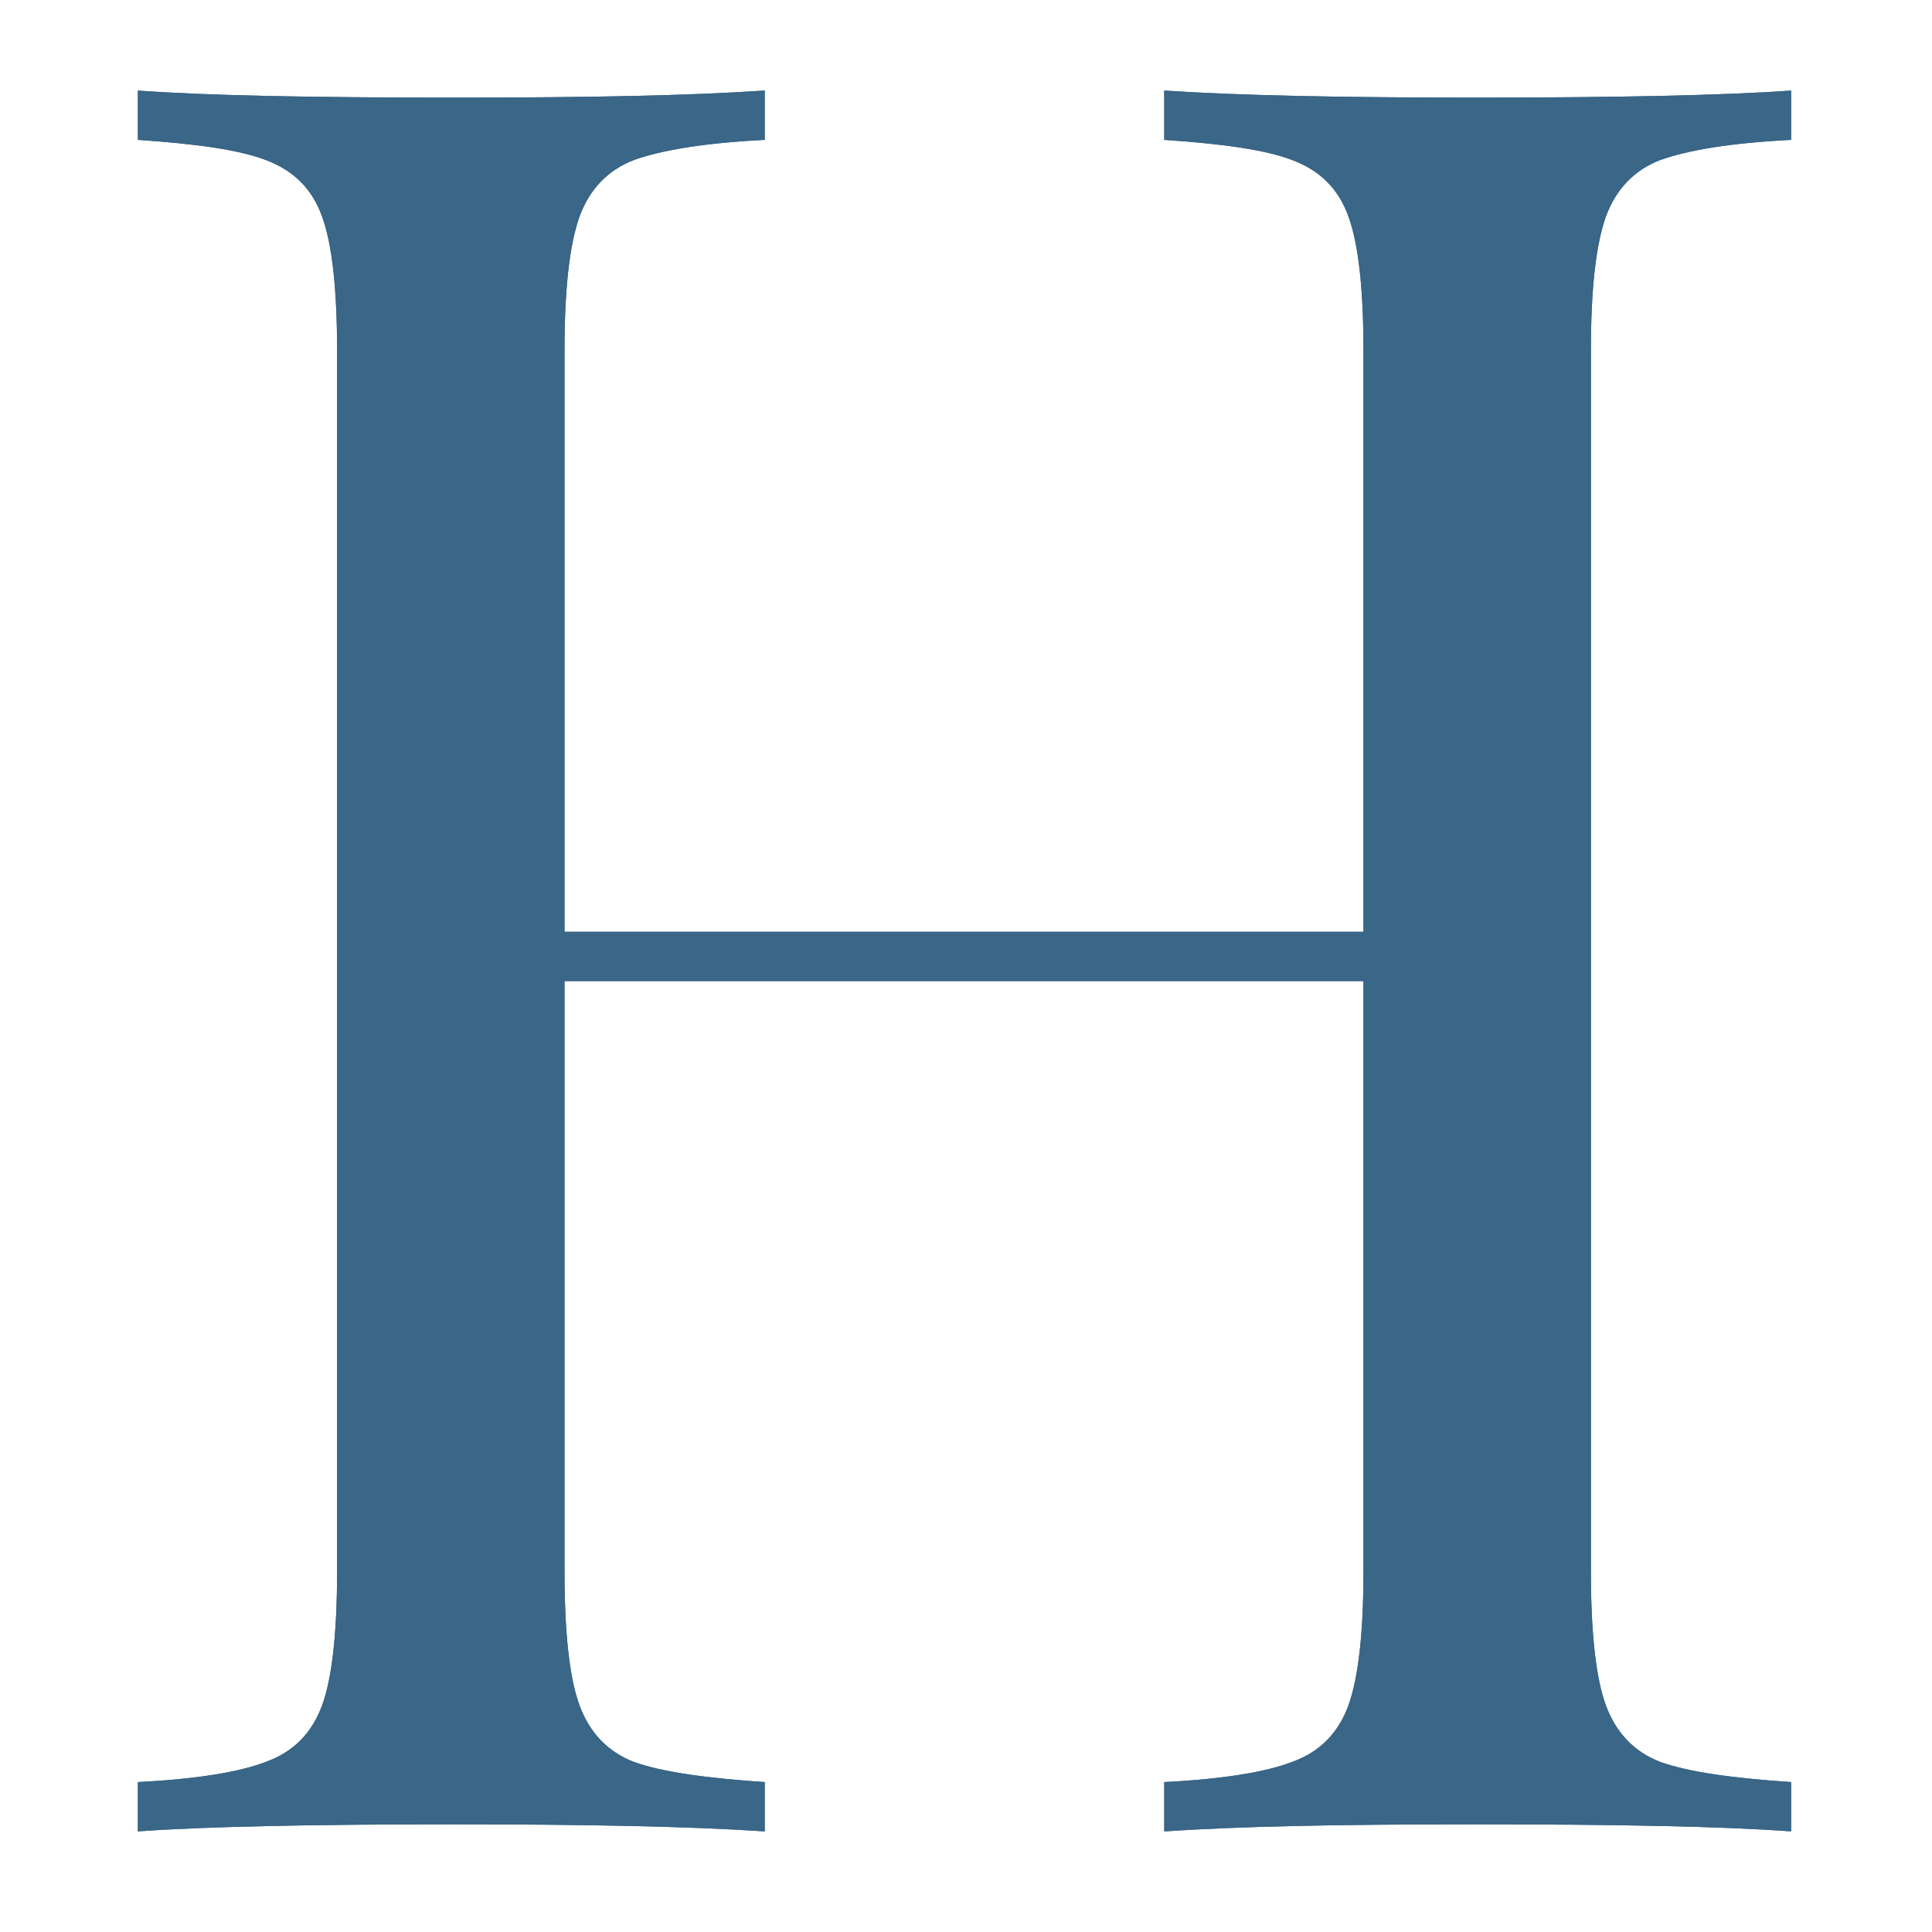 <?xml version="1.0" encoding="UTF-8"?>
<svg id="Layer_1" xmlns="http://www.w3.org/2000/svg" version="1.1" viewBox="0 0 192 192">
  <!-- Generator: Adobe Illustrator 29.5.1, SVG Export Plug-In . SVG Version: 2.1.0 Build 141)  -->
  <defs>
    <style>
      path {
        fill: #3a6687;
      }
      .st0 {
        fill: #3a6687;
      }
      @media (prefers-color-scheme: dark) {
        path { fill: white; }
        .st0 {
          fill: white;
        }
      }
    </style>
  </defs>
  <path class="st0" d="M178,13.9c-5.9.3-10.2,1-13,2-2.6,1-4.4,2.9-5.4,5.6-1,2.8-1.5,7.2-1.5,13.4v121.2c0,6.2.5,10.7,1.5,13.4s2.8,4.6,5.4,5.6c2.8,1,7.1,1.6,13,2v4.9c-6.8-.5-17.3-.7-31.3-.7s-23.5.2-31,.7v-4.9c5.9-.3,10.1-1,12.7-2,2.8-1,4.6-2.9,5.6-5.6,1-2.8,1.5-7.2,1.5-13.4v-58.6H56.1v58.6c0,6.2.5,10.7,1.5,13.4s2.8,4.6,5.4,5.6c2.8,1,7.1,1.6,13,2v4.9c-7.5-.5-17.8-.7-31-.7s-24.4.2-31.3.7v-4.9c5.9-.3,10.1-1,12.7-2,2.8-1,4.6-2.9,5.6-5.6s1.5-7.2,1.5-13.4V34.9c0-6.2-.5-10.7-1.5-13.4-1-2.8-2.9-4.6-5.6-5.6-2.6-1-6.8-1.6-12.7-2v-4.9c6.8.5,17.3.7,31.3.7s23.4-.2,31-.7v4.9c-5.9.3-10.2,1-13,2-2.6,1-4.4,2.9-5.4,5.6-1,2.8-1.5,7.2-1.5,13.4v57.7h79.4v-57.7c0-6.2-.5-10.7-1.5-13.4-1-2.8-2.9-4.6-5.6-5.6-2.6-1-6.8-1.6-12.7-2v-4.9c7.5.5,17.8.7,31,.7s24.4-.2,31.3-.7v4.9Z"/>
  <path class="st0" d="M178,13.9c-5.9.3-10.2,1-13,2-2.6,1-4.4,2.9-5.4,5.6-1,2.8-1.5,7.2-1.5,13.4v121.2c0,6.2.5,10.7,1.5,13.4s2.8,4.6,5.4,5.6c2.8,1,7.1,1.6,13,2v4.9c-6.8-.5-17.3-.7-31.3-.7s-23.5.2-31,.7v-4.9c5.9-.3,10.1-1,12.7-2,2.8-1,4.6-2.9,5.6-5.6,1-2.8,1.5-7.2,1.5-13.4v-58.6H56.1v58.6c0,6.2.5,10.7,1.5,13.4s2.8,4.6,5.4,5.6c2.8,1,7.1,1.6,13,2v4.9c-7.5-.5-17.8-.7-31-.7s-24.4.2-31.3.7v-4.9c5.9-.3,10.1-1,12.7-2,2.8-1,4.6-2.9,5.6-5.6s1.5-7.2,1.5-13.4V34.9c0-6.2-.5-10.7-1.5-13.4-1-2.8-2.9-4.6-5.6-5.6-2.6-1-6.8-1.6-12.7-2v-4.9c6.8.5,17.3.7,31.3.7s23.4-.2,31-.7v4.9c-5.9.3-10.2,1-13,2-2.6,1-4.4,2.9-5.4,5.6-1,2.8-1.5,7.2-1.5,13.4v57.7h79.4v-57.7c0-6.2-.5-10.7-1.5-13.4-1-2.8-2.9-4.6-5.6-5.6-2.6-1-6.8-1.6-12.7-2v-4.9c7.5.5,17.8.7,31,.7s24.4-.2,31.3-.7v4.9Z"/>
</svg>